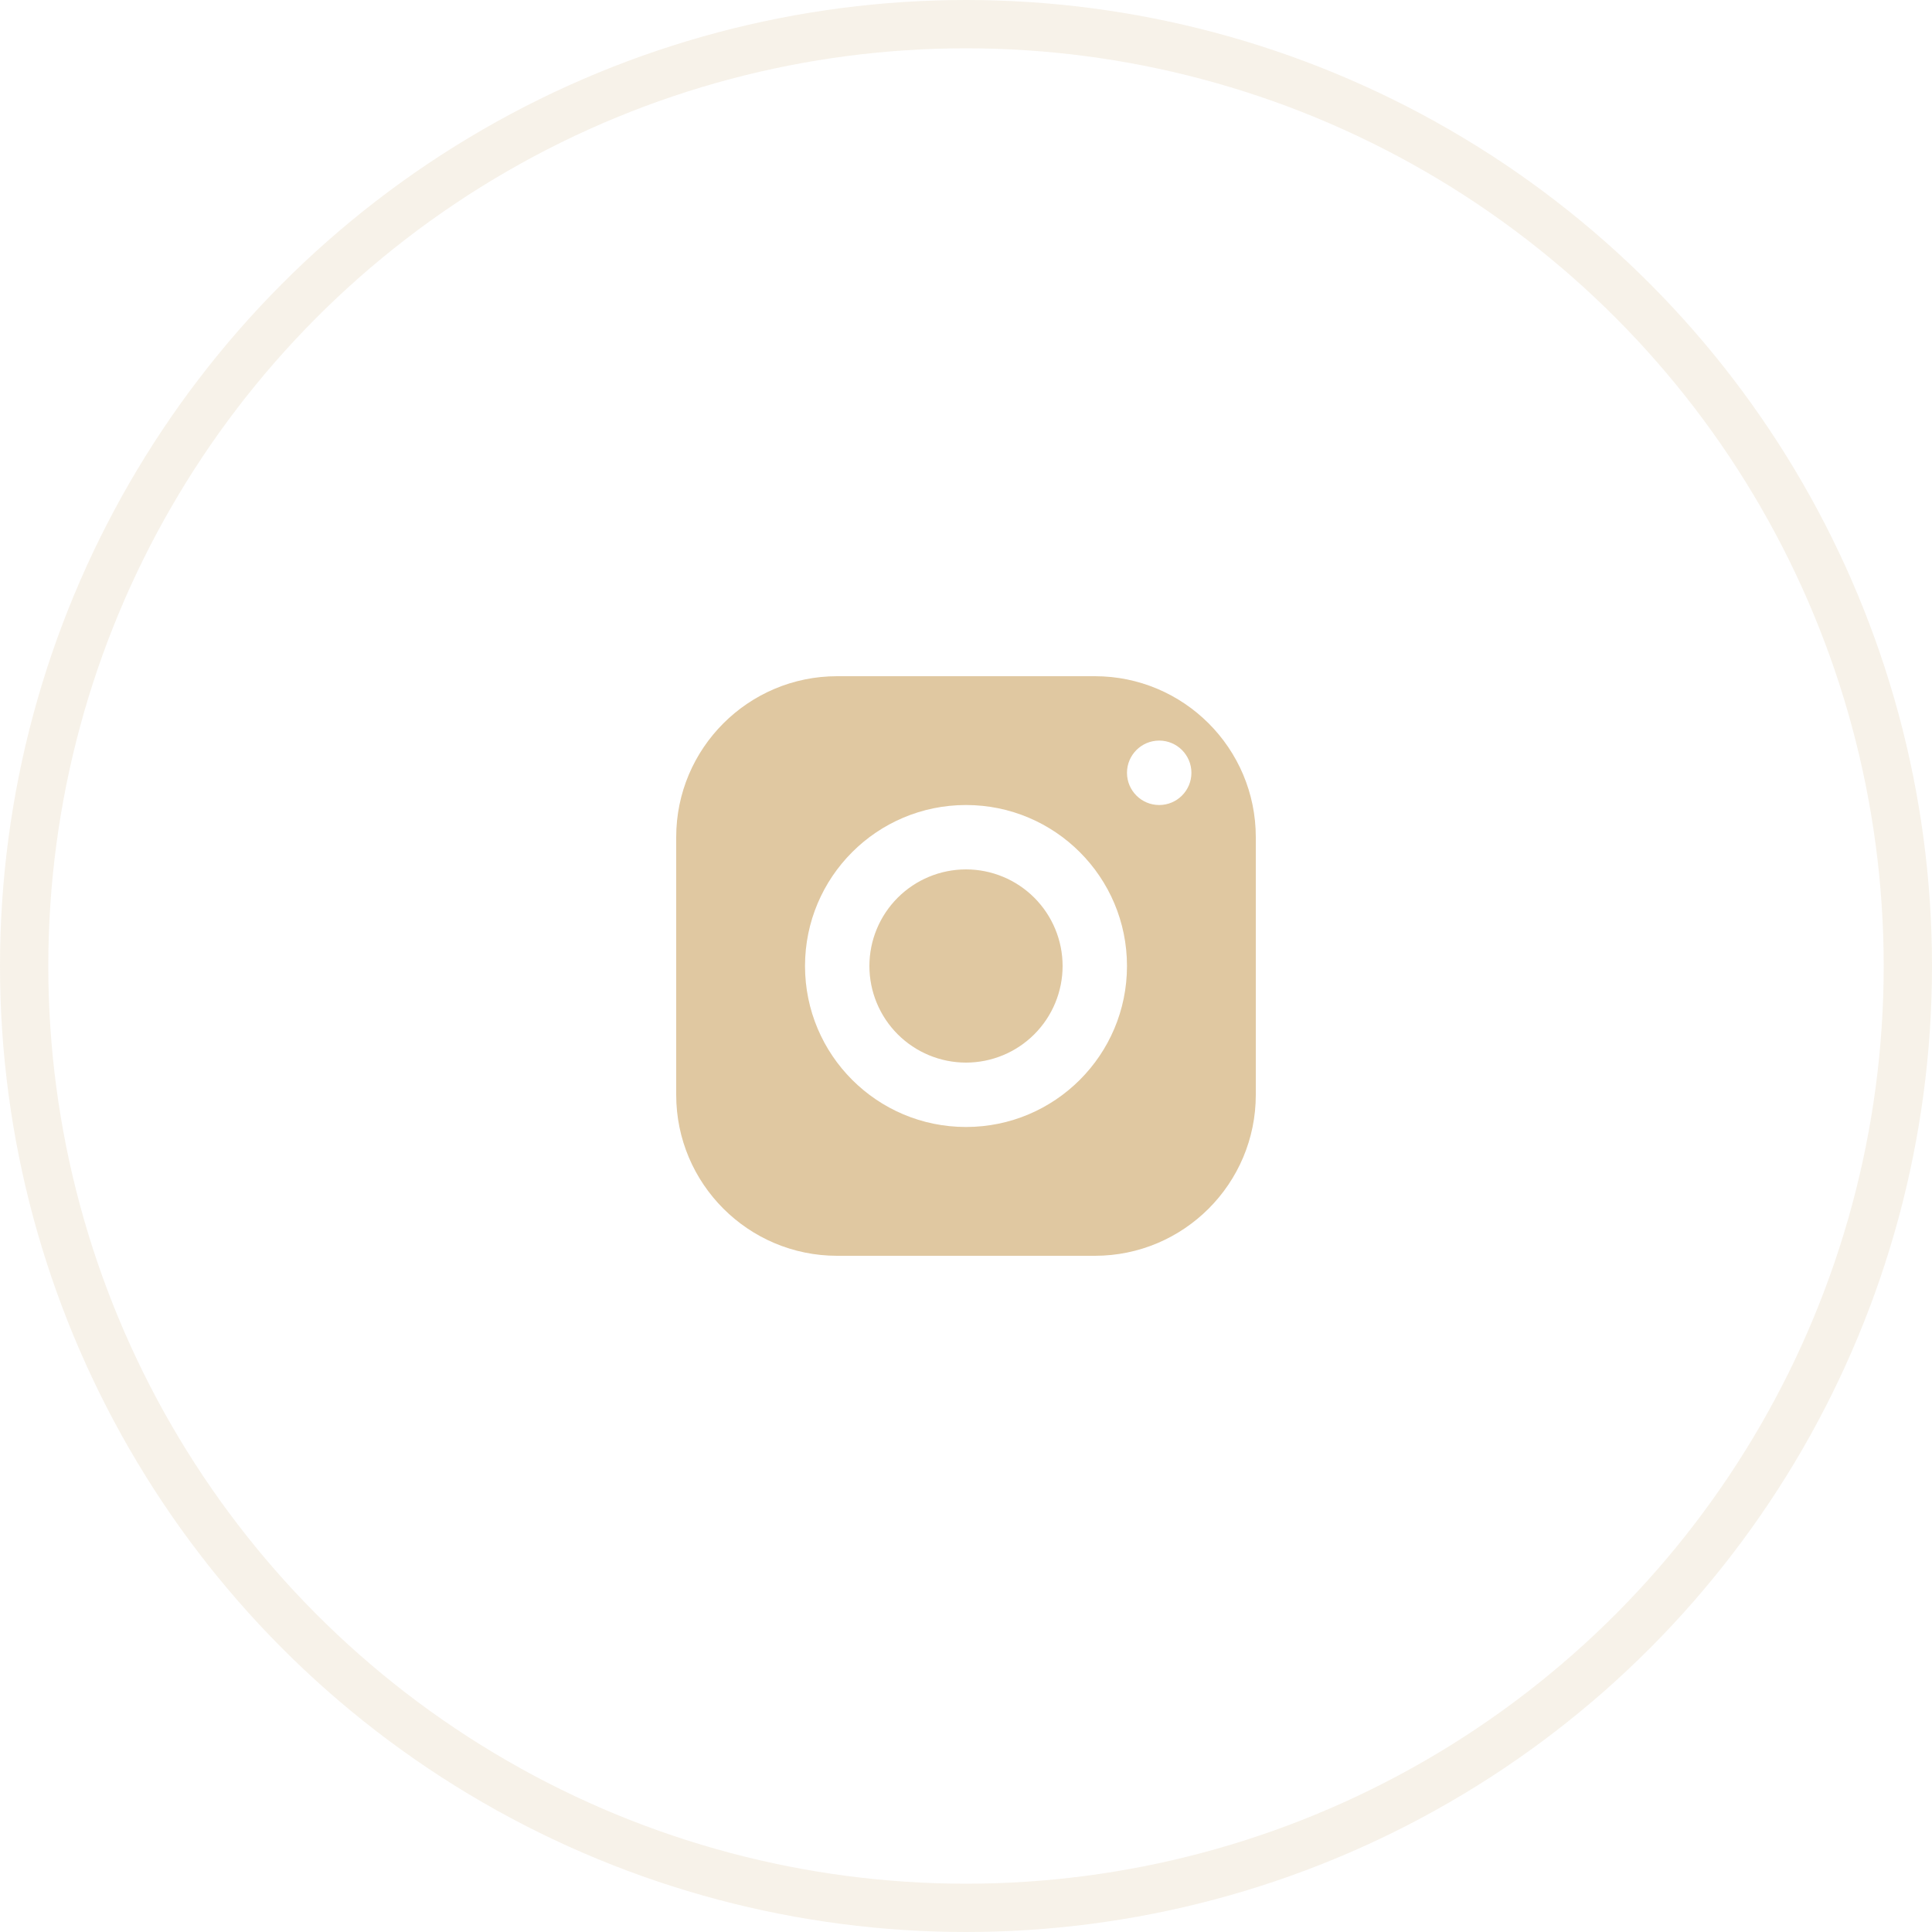 <?xml version="1.0" encoding="UTF-8"?> <svg xmlns="http://www.w3.org/2000/svg" width="40" height="40" viewBox="0 0 40 40" fill="none"><circle opacity="0.24" cx="20" cy="20" r="19.5" stroke="#E0C8A4"></circle><path d="M17.333 14C15.493 14 14 15.493 14 17.333V22.667C14 24.507 15.493 26 17.333 26H22.667C24.507 26 26 24.507 26 22.667V17.333C26 15.493 24.507 14 22.667 14H17.333ZM24 15.333C24.368 15.333 24.667 15.632 24.667 16C24.667 16.368 24.368 16.667 24 16.667C23.632 16.667 23.333 16.368 23.333 16C23.333 15.632 23.632 15.333 24 15.333ZM20 16.667C21.841 16.667 23.333 18.159 23.333 20C23.333 21.841 21.841 23.333 20 23.333C18.159 23.333 16.667 21.841 16.667 20C16.667 18.159 18.159 16.667 20 16.667ZM20 18C19.47 18 18.961 18.211 18.586 18.586C18.211 18.961 18 19.47 18 20C18 20.53 18.211 21.039 18.586 21.414C18.961 21.789 19.47 22 20 22C20.53 22 21.039 21.789 21.414 21.414C21.789 21.039 22 20.53 22 20C22 19.47 21.789 18.961 21.414 18.586C21.039 18.211 20.53 18 20 18Z" fill="#E0C8A1"></path></svg> 